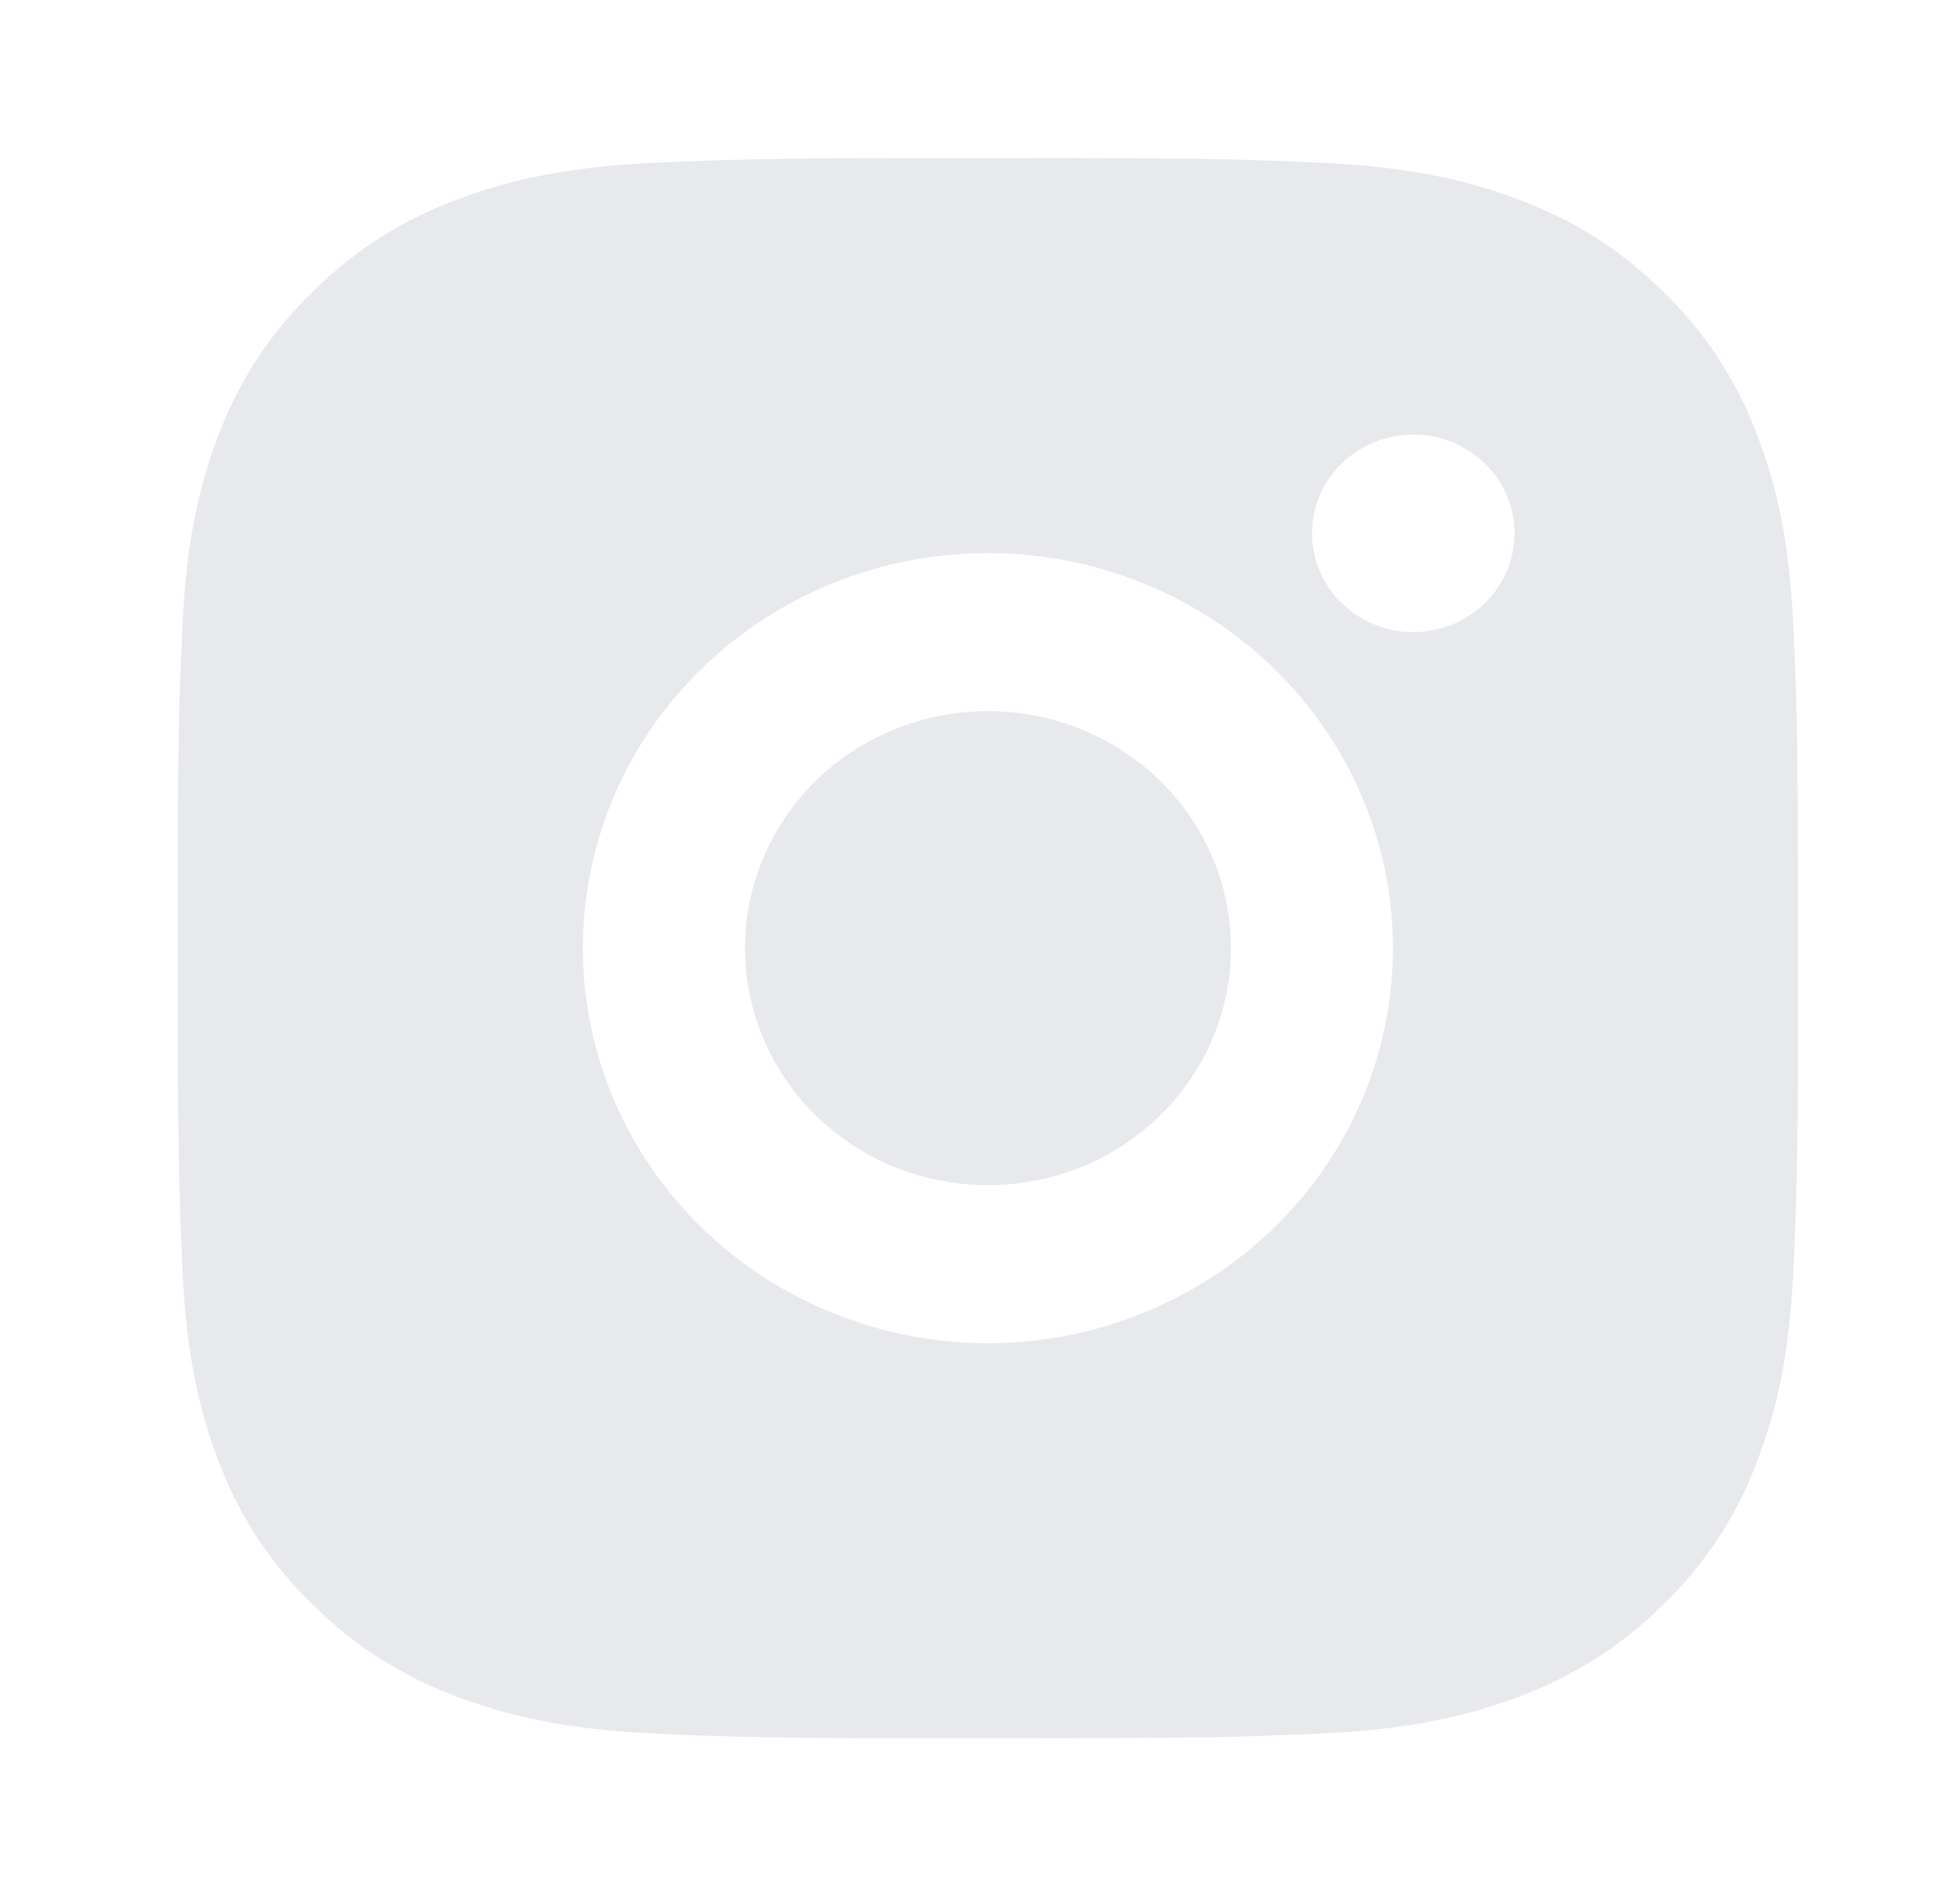 <svg width="31" height="30" viewBox="0 0 31 30" fill="none" xmlns="http://www.w3.org/2000/svg">
<path d="M16.942 2.5C18.384 2.504 19.115 2.511 19.747 2.529L19.995 2.538C20.282 2.547 20.566 2.56 20.908 2.575C22.271 2.638 23.201 2.848 24.017 3.156C24.863 3.474 25.575 3.904 26.288 4.598C26.939 5.222 27.444 5.978 27.765 6.812C28.081 7.609 28.297 8.516 28.361 9.848C28.376 10.18 28.389 10.456 28.399 10.738L28.407 10.98C28.426 11.595 28.434 12.309 28.436 13.715L28.438 14.648V16.285C28.441 17.197 28.431 18.108 28.408 19.02L28.4 19.262C28.39 19.544 28.377 19.82 28.362 20.152C28.298 21.484 28.08 22.39 27.765 23.188C27.444 24.022 26.939 24.778 26.288 25.402C25.647 26.038 24.872 26.53 24.017 26.844C23.201 27.152 22.271 27.363 20.908 27.425L19.995 27.462L19.747 27.47C19.115 27.488 18.384 27.496 16.942 27.499L15.986 27.5H14.309C13.374 27.503 12.439 27.494 11.505 27.471L11.256 27.464C10.952 27.453 10.648 27.44 10.344 27.425C8.98 27.363 8.05 27.152 7.233 26.844C6.378 26.53 5.604 26.038 4.964 25.402C4.311 24.778 3.807 24.022 3.485 23.188C3.169 22.391 2.953 21.484 2.889 20.152L2.851 19.262L2.845 19.02C2.821 18.108 2.81 17.197 2.812 16.285V13.715C2.809 12.803 2.818 11.892 2.841 10.98L2.85 10.738C2.86 10.456 2.873 10.18 2.888 9.848C2.952 8.516 3.167 7.61 3.484 6.812C3.806 5.978 4.312 5.222 4.965 4.598C5.605 3.962 6.378 3.47 7.233 3.156C8.05 2.848 8.979 2.638 10.344 2.575C10.684 2.56 10.969 2.547 11.256 2.538L11.505 2.53C12.439 2.508 13.373 2.498 14.308 2.501L16.942 2.5ZM15.625 8.75C13.926 8.75 12.296 9.408 11.095 10.581C9.894 11.753 9.219 13.342 9.219 15C9.219 16.658 9.894 18.247 11.095 19.419C12.296 20.591 13.926 21.25 15.625 21.25C17.324 21.25 18.953 20.591 20.155 19.419C21.356 18.247 22.031 16.658 22.031 15C22.031 13.342 21.356 11.753 20.155 10.581C18.953 9.408 17.324 8.75 15.625 8.75ZM15.625 11.25C16.13 11.25 16.63 11.347 17.096 11.535C17.562 11.724 17.986 12 18.343 12.348C18.7 12.696 18.983 13.109 19.177 13.564C19.37 14.019 19.469 14.507 19.469 14.999C19.47 15.492 19.37 15.979 19.177 16.434C18.984 16.89 18.701 17.303 18.344 17.651C17.987 18 17.564 18.276 17.097 18.464C16.631 18.653 16.131 18.75 15.626 18.75C14.607 18.75 13.629 18.355 12.908 17.652C12.188 16.948 11.783 15.995 11.783 15C11.783 14.005 12.188 13.052 12.908 12.348C13.629 11.645 14.607 11.25 15.626 11.25M22.353 6.875C21.928 6.875 21.521 7.04 21.22 7.333C20.92 7.626 20.751 8.023 20.751 8.438C20.751 8.852 20.92 9.249 21.22 9.542C21.521 9.835 21.928 10 22.353 10C22.778 10 23.185 9.835 23.485 9.542C23.786 9.249 23.954 8.852 23.954 8.438C23.954 8.023 23.786 7.626 23.485 7.333C23.185 7.04 22.778 6.875 22.353 6.875Z" fill="#E8E9EC"/>
</svg>
